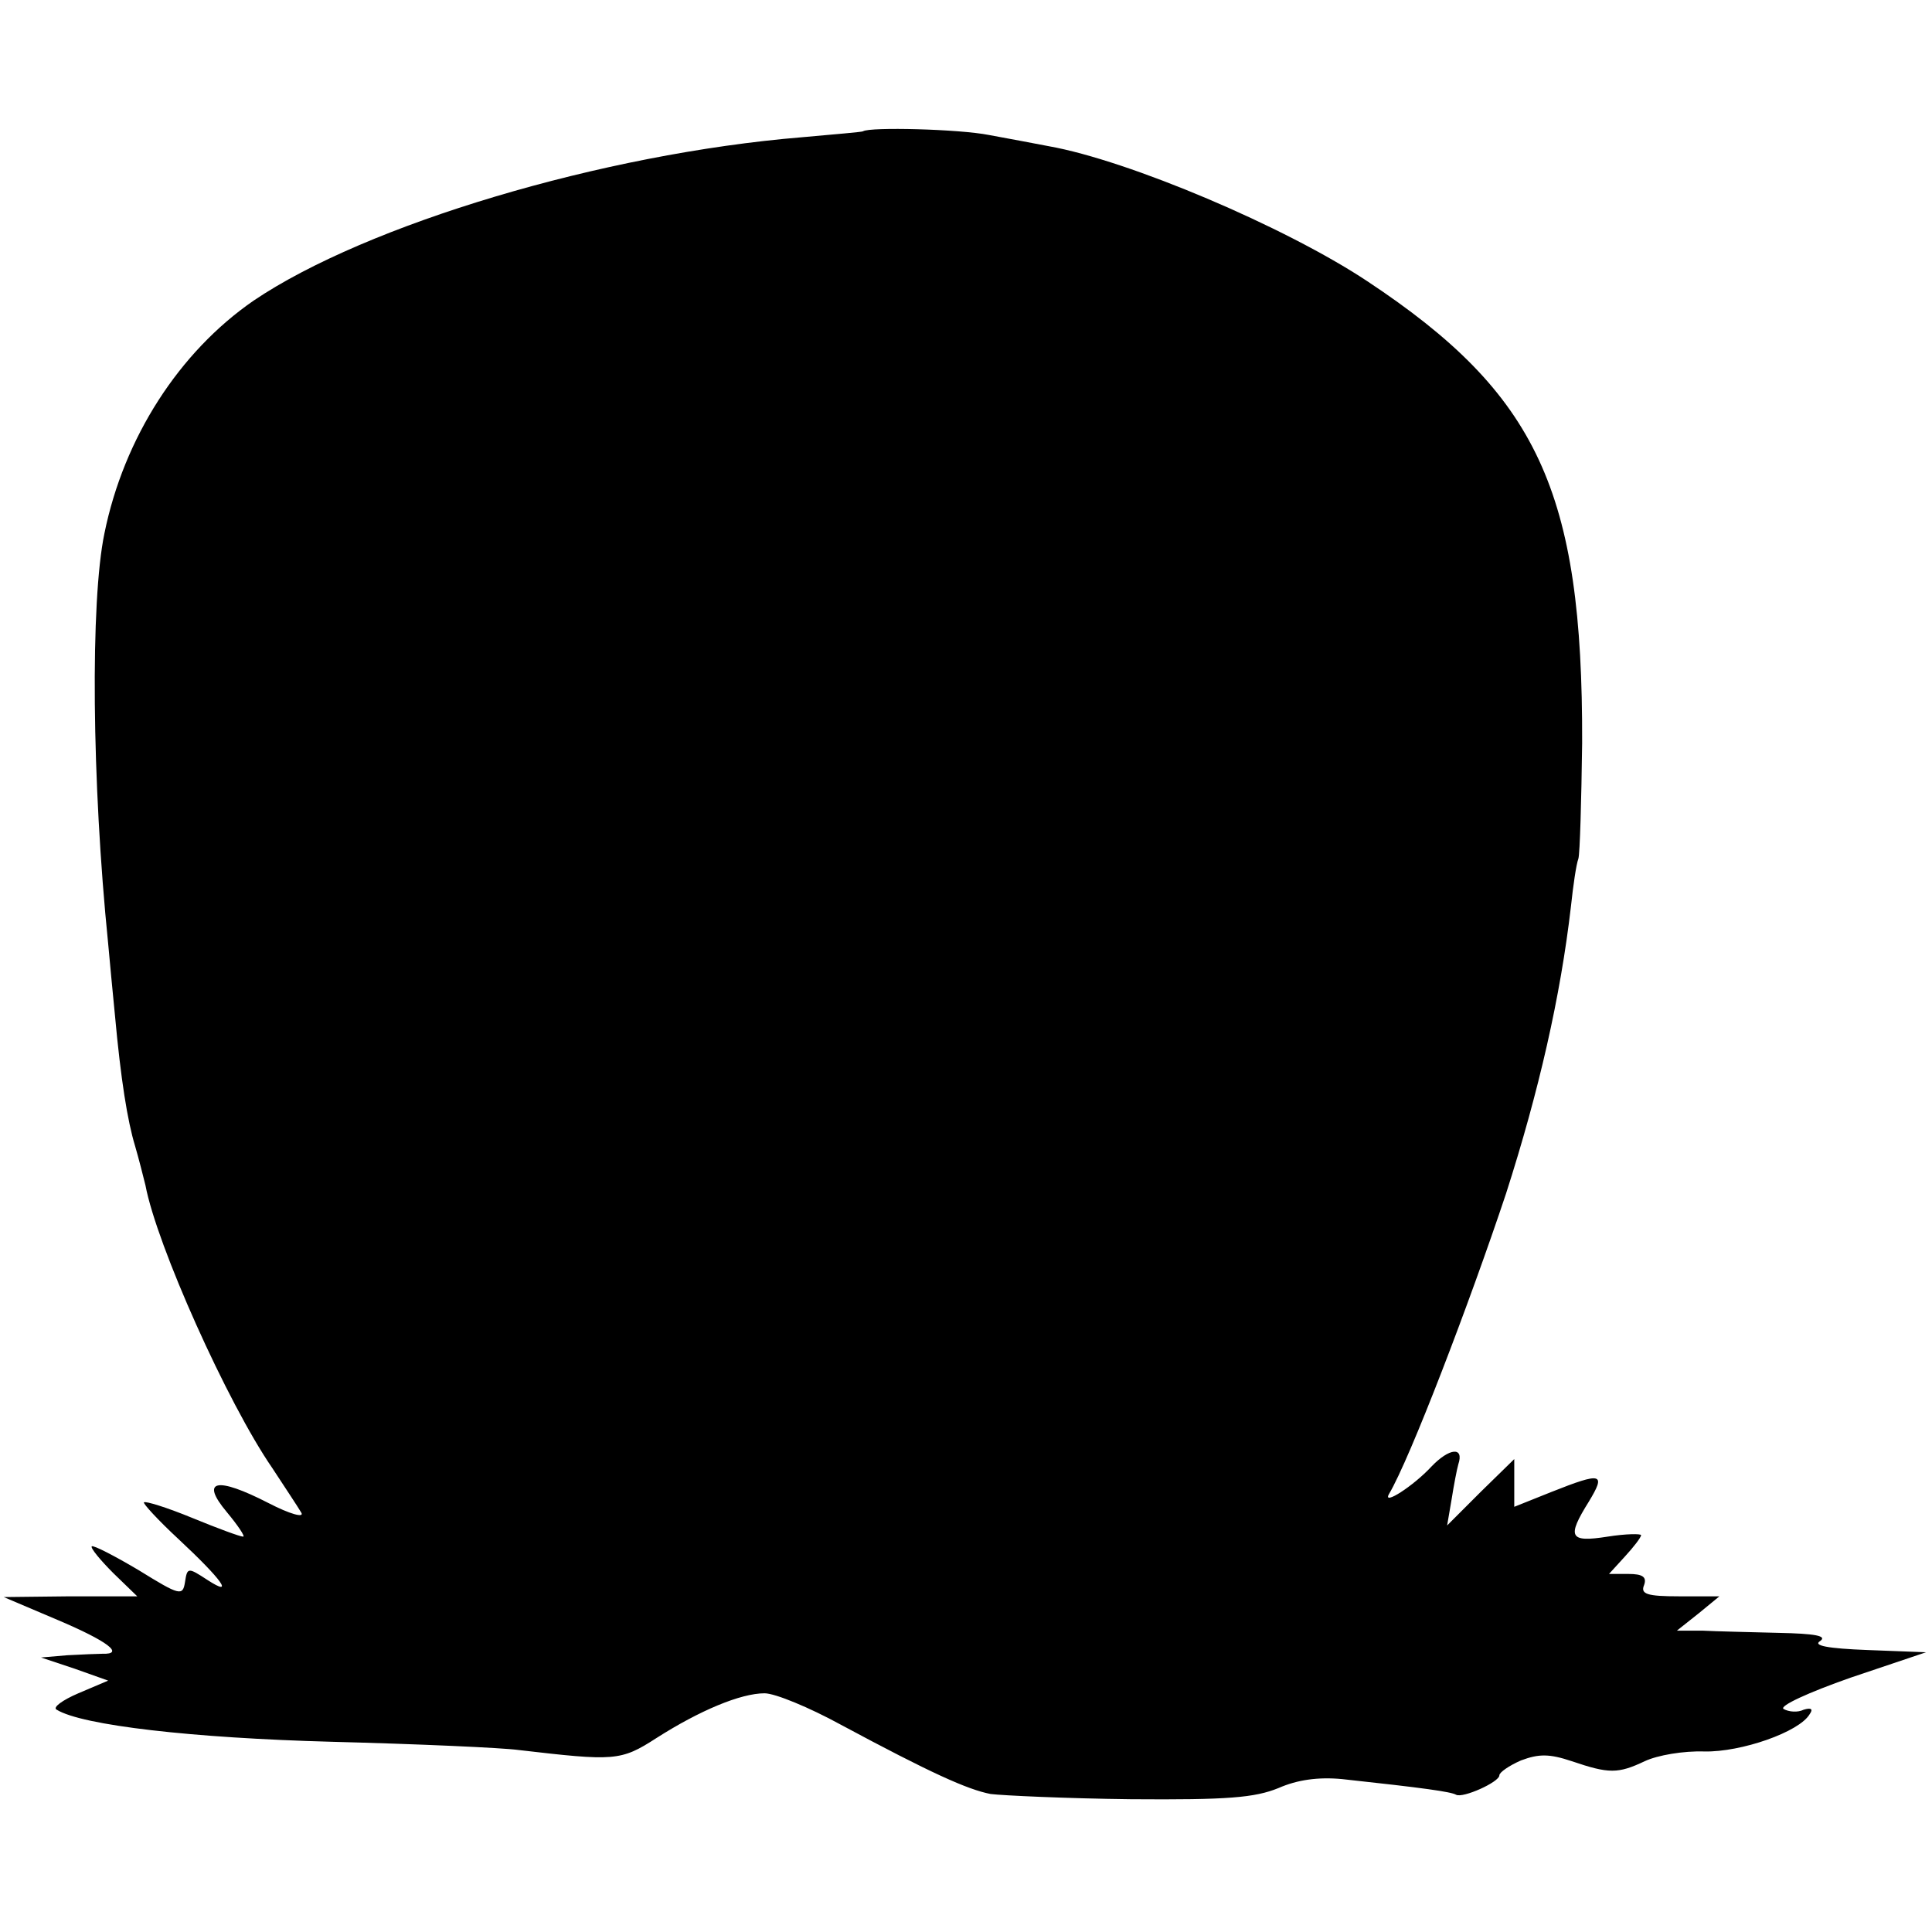 <?xml version="1.0" standalone="no"?>
<!DOCTYPE svg PUBLIC "-//W3C//DTD SVG 20010904//EN"
 "http://www.w3.org/TR/2001/REC-SVG-20010904/DTD/svg10.dtd">
<svg version="1.0" xmlns="http://www.w3.org/2000/svg"
 width="259pt" height="259pt" viewBox="0 0 259 259"
 preserveAspectRatio="xMidYMid meet">
<g transform="translate(0,259) scale(0.1,-0.1)"
fill="#000000" stroke="none">
<path d="M1157 2414 c-1 -1 -38 -4 -82 -8 -267 -22 -584 -117 -735 -219 -100
-69 -174 -184 -200 -312 -19 -91 -17 -333 5 -550 2 -22 6 -65 9 -95 8 -88 17
-143 27 -176 5 -17 11 -41 14 -53 15 -80 110 -292 170 -379 17 -26 35 -53 39
-60 4 -7 -15 -2 -44 13 -70 36 -92 31 -56 -12 15 -18 25 -33 22 -33 -4 0 -34
11 -68 25 -34 14 -63 23 -65 21 -2 -1 19 -24 46 -49 59 -55 76 -79 39 -55 -26
17 -27 17 -30 -3 -3 -19 -7 -18 -62 16 -32 19 -61 34 -63 32 -2 -2 11 -18 29
-36 l32 -31 -90 0 -89 -1 73 -31 c66 -28 90 -46 59 -45 -6 0 -28 -1 -47 -2
l-35 -3 45 -15 45 -16 -40 -17 c-21 -9 -35 -19 -29 -22 34 -21 182 -38 369
-43 116 -3 228 -8 250 -11 129 -15 137 -15 185 16 58 37 113 60 145 60 14 0
60 -19 102 -42 121 -65 170 -87 201 -93 16 -2 101 -6 188 -7 130 -1 166 2 198
15 25 11 53 15 85 12 111 -12 146 -17 153 -21 9 -5 58 17 58 26 0 4 13 13 29
20 24 9 38 9 68 -1 50 -17 62 -17 98 0 17 8 52 14 80 13 49 -1 127 26 141 50
5 7 2 9 -8 6 -8 -4 -20 -3 -27 1 -6 4 33 22 90 42 l101 34 -78 3 c-54 2 -74 6
-64 12 10 7 -7 10 -55 11 -38 1 -85 2 -103 3 l-34 0 29 23 28 23 -54 0 c-43 0
-52 3 -47 15 4 11 -2 15 -21 15 l-26 0 21 23 c12 13 22 26 22 29 0 2 -20 2
-45 -2 -51 -8 -55 -1 -25 47 23 38 18 40 -50 13 l-50 -20 0 32 0 32 -45 -44
-45 -45 6 35 c3 19 7 40 9 47 8 24 -12 22 -36 -3 -24 -26 -66 -53 -57 -37 28
47 108 256 157 403 44 137 73 264 87 385 3 28 7 56 10 64 2 7 4 77 5 155 1
338 -60 468 -288 619 -110 73 -320 162 -427 181 -16 3 -52 10 -80 15 -40 8
-160 11 -169 5z"/>
</g>
</svg>
